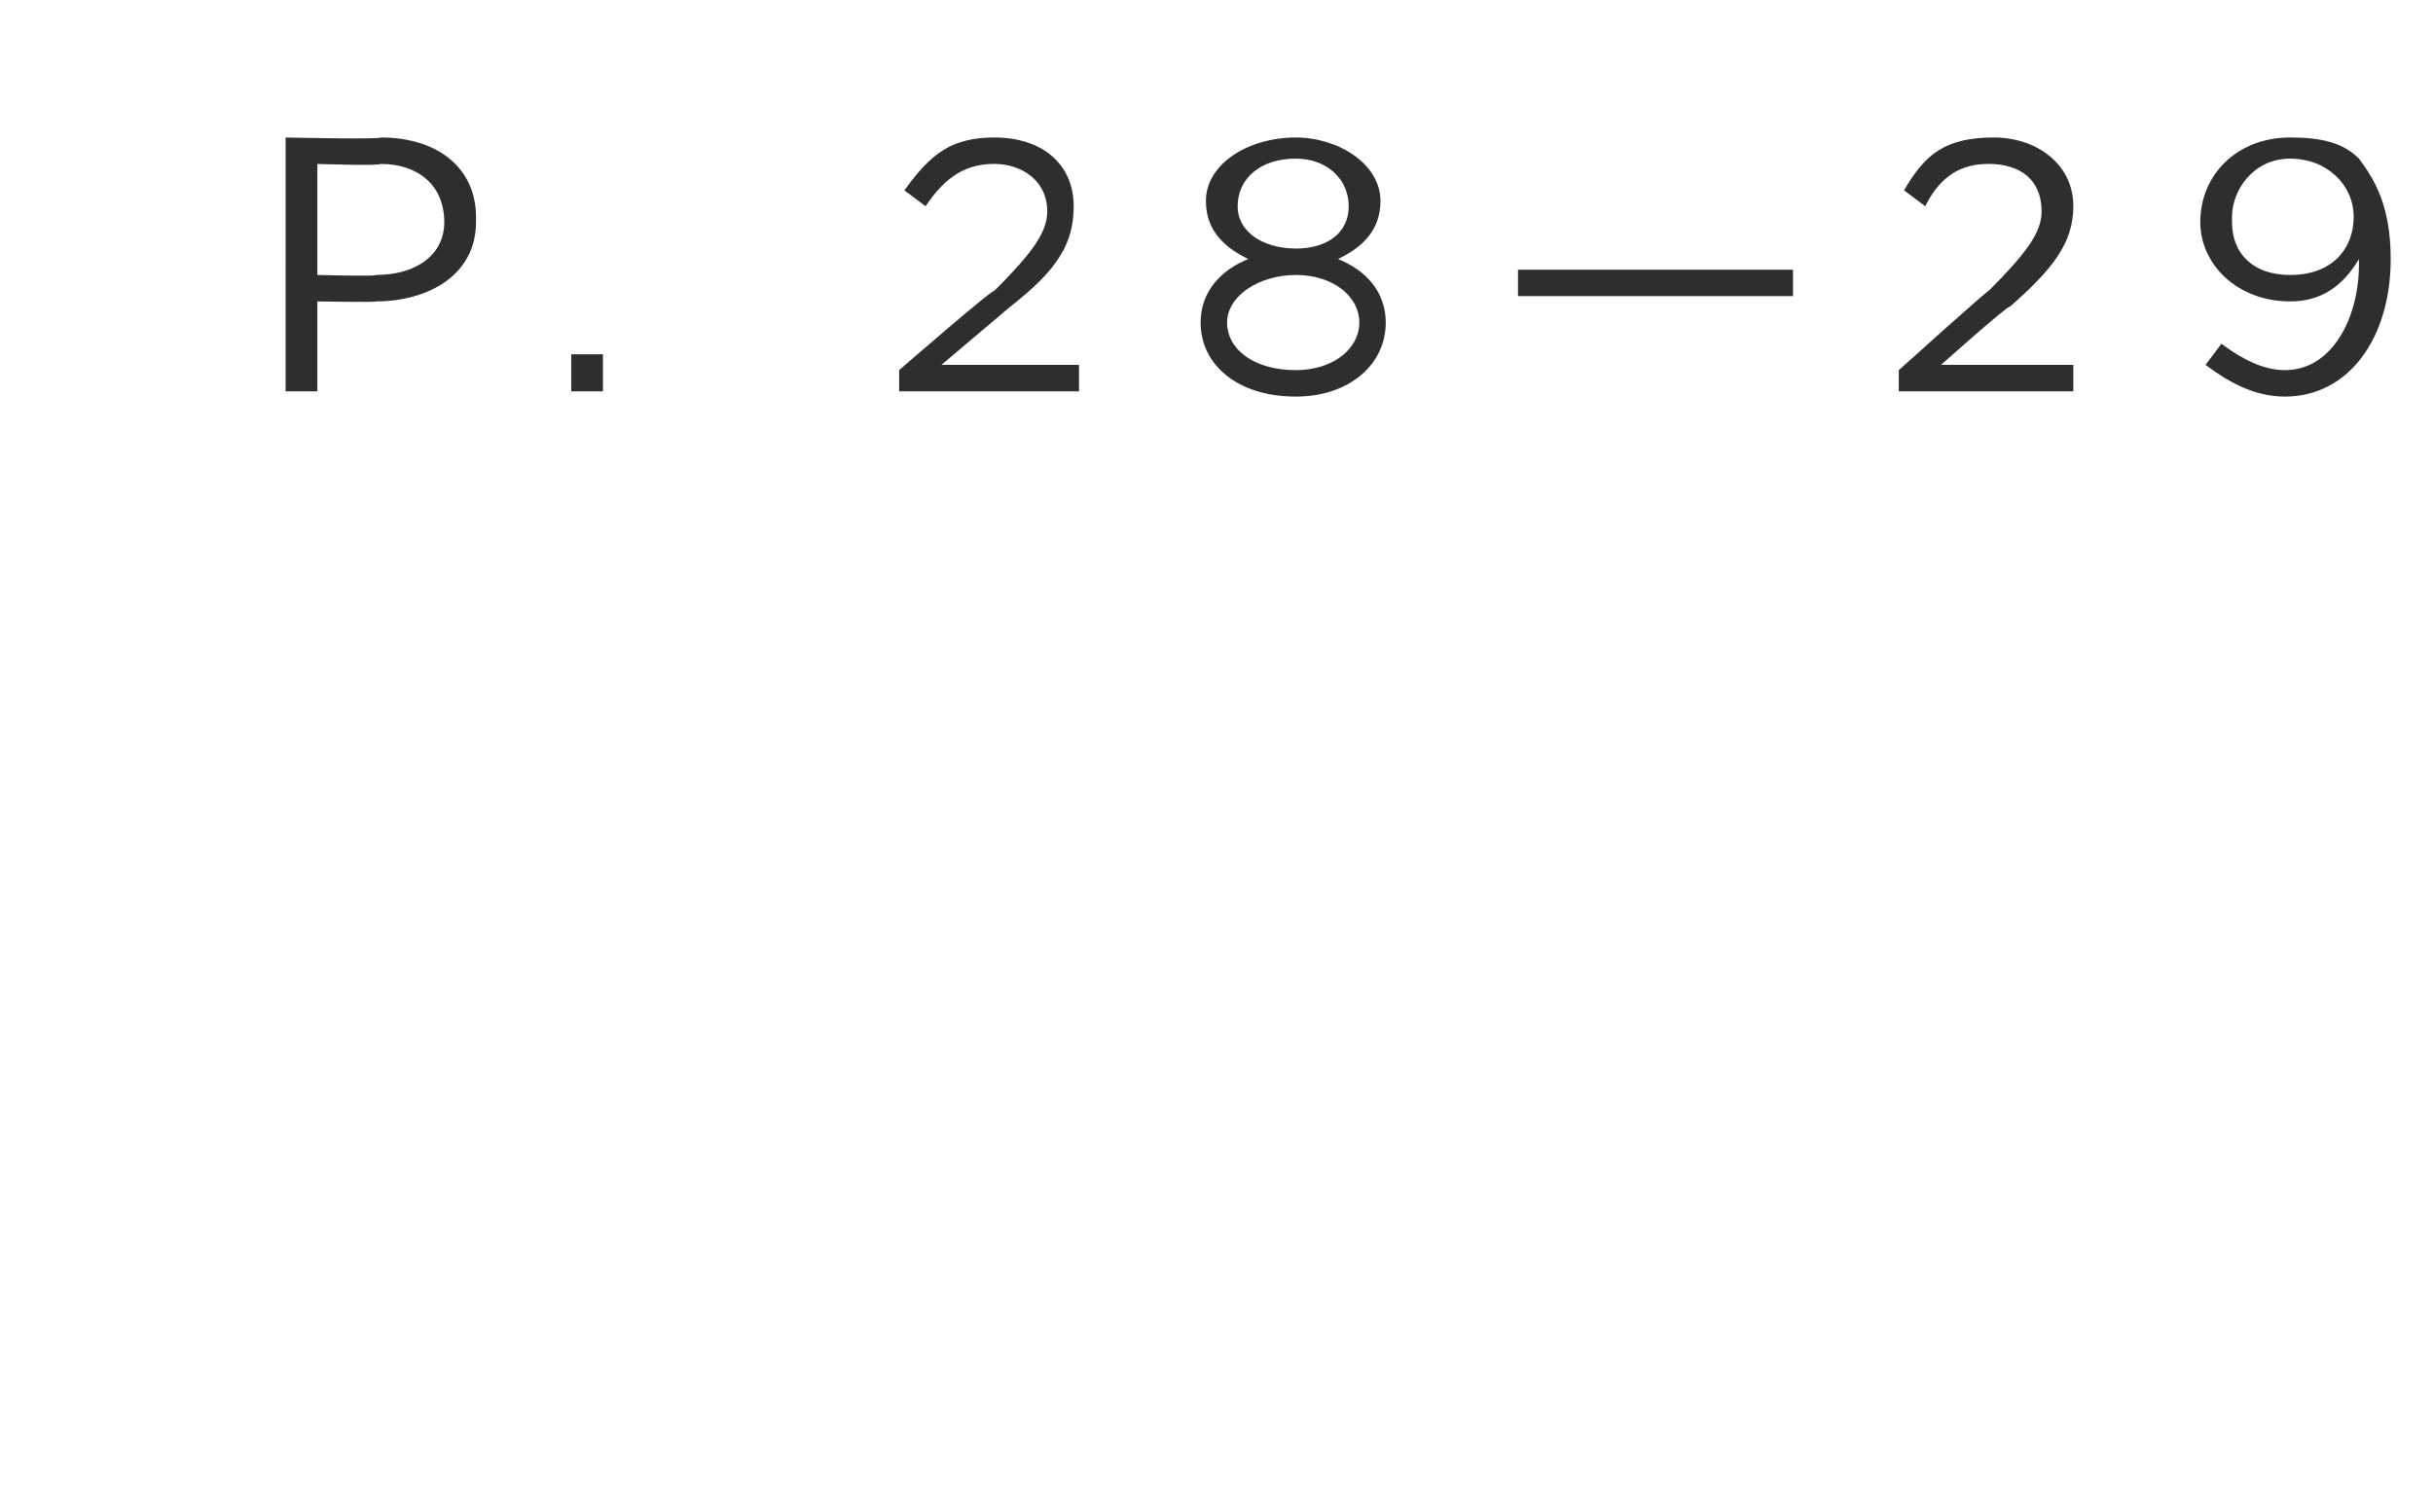 <?xml version="1.0" standalone="no"?><!DOCTYPE svg PUBLIC "-//W3C//DTD SVG 1.1//EN" "http://www.w3.org/Graphics/SVG/1.1/DTD/svg11.dtd"><svg xmlns="http://www.w3.org/2000/svg" version="1.1" width="46px" height="28.6px" viewBox="0 -1 46 28.6" style="top:-1px"><desc>P 28—29</desc><defs/><g id="Polygon29829"><path d="m5.4 1.6s1.8.04 1.8 0c1.1 0 1.8.6 1.8 1.5v.1c0 1-.9 1.5-1.9 1.5c.01.02-1.1 0-1.1 0v1.7h-.6V1.6zm1.7 2.6c.8 0 1.3-.4 1.3-1c0-.7-.5-1.1-1.2-1.1c-.04.04-1.2 0-1.2 0v2.1s1.13.03 1.1 0zm3.7 1.5h.6v.7h-.6v-.7zM17 6s1.77-1.54 1.8-1.5c.7-.7 1-1.1 1-1.5c0-.6-.5-.9-1-.9c-.5 0-.9.2-1.3.8l-.4-.3c.5-.7.9-1 1.7-1c.9 0 1.5.5 1.5 1.3c0 .7-.3 1.2-1.2 1.9l-1.3 1.1h2.6v.5H17v-.4zm5.7-.9c0-.6.4-1 .9-1.2c-.4-.2-.8-.5-.8-1.1c0-.7.8-1.2 1.7-1.2c.8 0 1.6.5 1.6 1.2c0 .6-.4.9-.8 1.1c.5.2.9.6.9 1.2c0 .8-.7 1.4-1.7 1.4c-1.1 0-1.8-.6-1.8-1.4zm2.8-2.2c0-.5-.4-.9-1-.9c-.7 0-1.1.4-1.1.9c0 .5.5.8 1.1.8c.6 0 1-.3 1-.8zm.2 2.2c0-.5-.5-.9-1.2-.9c-.7 0-1.3.4-1.3.9c0 .5.5.9 1.3.9c.7 0 1.2-.4 1.2-.9zm3-1h5.2v.5h-5.2v-.5zM35.9 6s1.71-1.54 1.7-1.5c.7-.7 1-1.1 1-1.5c0-.6-.4-.9-1-.9c-.5 0-.9.2-1.2.8l-.4-.3c.4-.7.8-1 1.7-1c.8 0 1.5.5 1.5 1.3c0 .7-.4 1.2-1.2 1.9c-.05-.02-1.3 1.1-1.3 1.1h2.5v.5h-3.3v-.4zm8.7-2v-.1c-.3.5-.7.8-1.3.8c-1 0-1.7-.7-1.7-1.5c0-.9.7-1.6 1.7-1.6c.6 0 1 .1 1.3.4c.3.4.6.9.6 1.9c0 1.5-.8 2.6-2 2.6c-.6 0-1.1-.3-1.5-.6l.3-.4c.4.3.8.5 1.2.5c.9 0 1.4-1 1.4-2zm-.1-.9c0-.6-.5-1.1-1.2-1.1c-.7 0-1.1.6-1.1 1.1v.1c0 .6.4 1 1.1 1c.8 0 1.2-.5 1.2-1.1z" stroke="none" fill="#2e2e2e"/></g></svg>